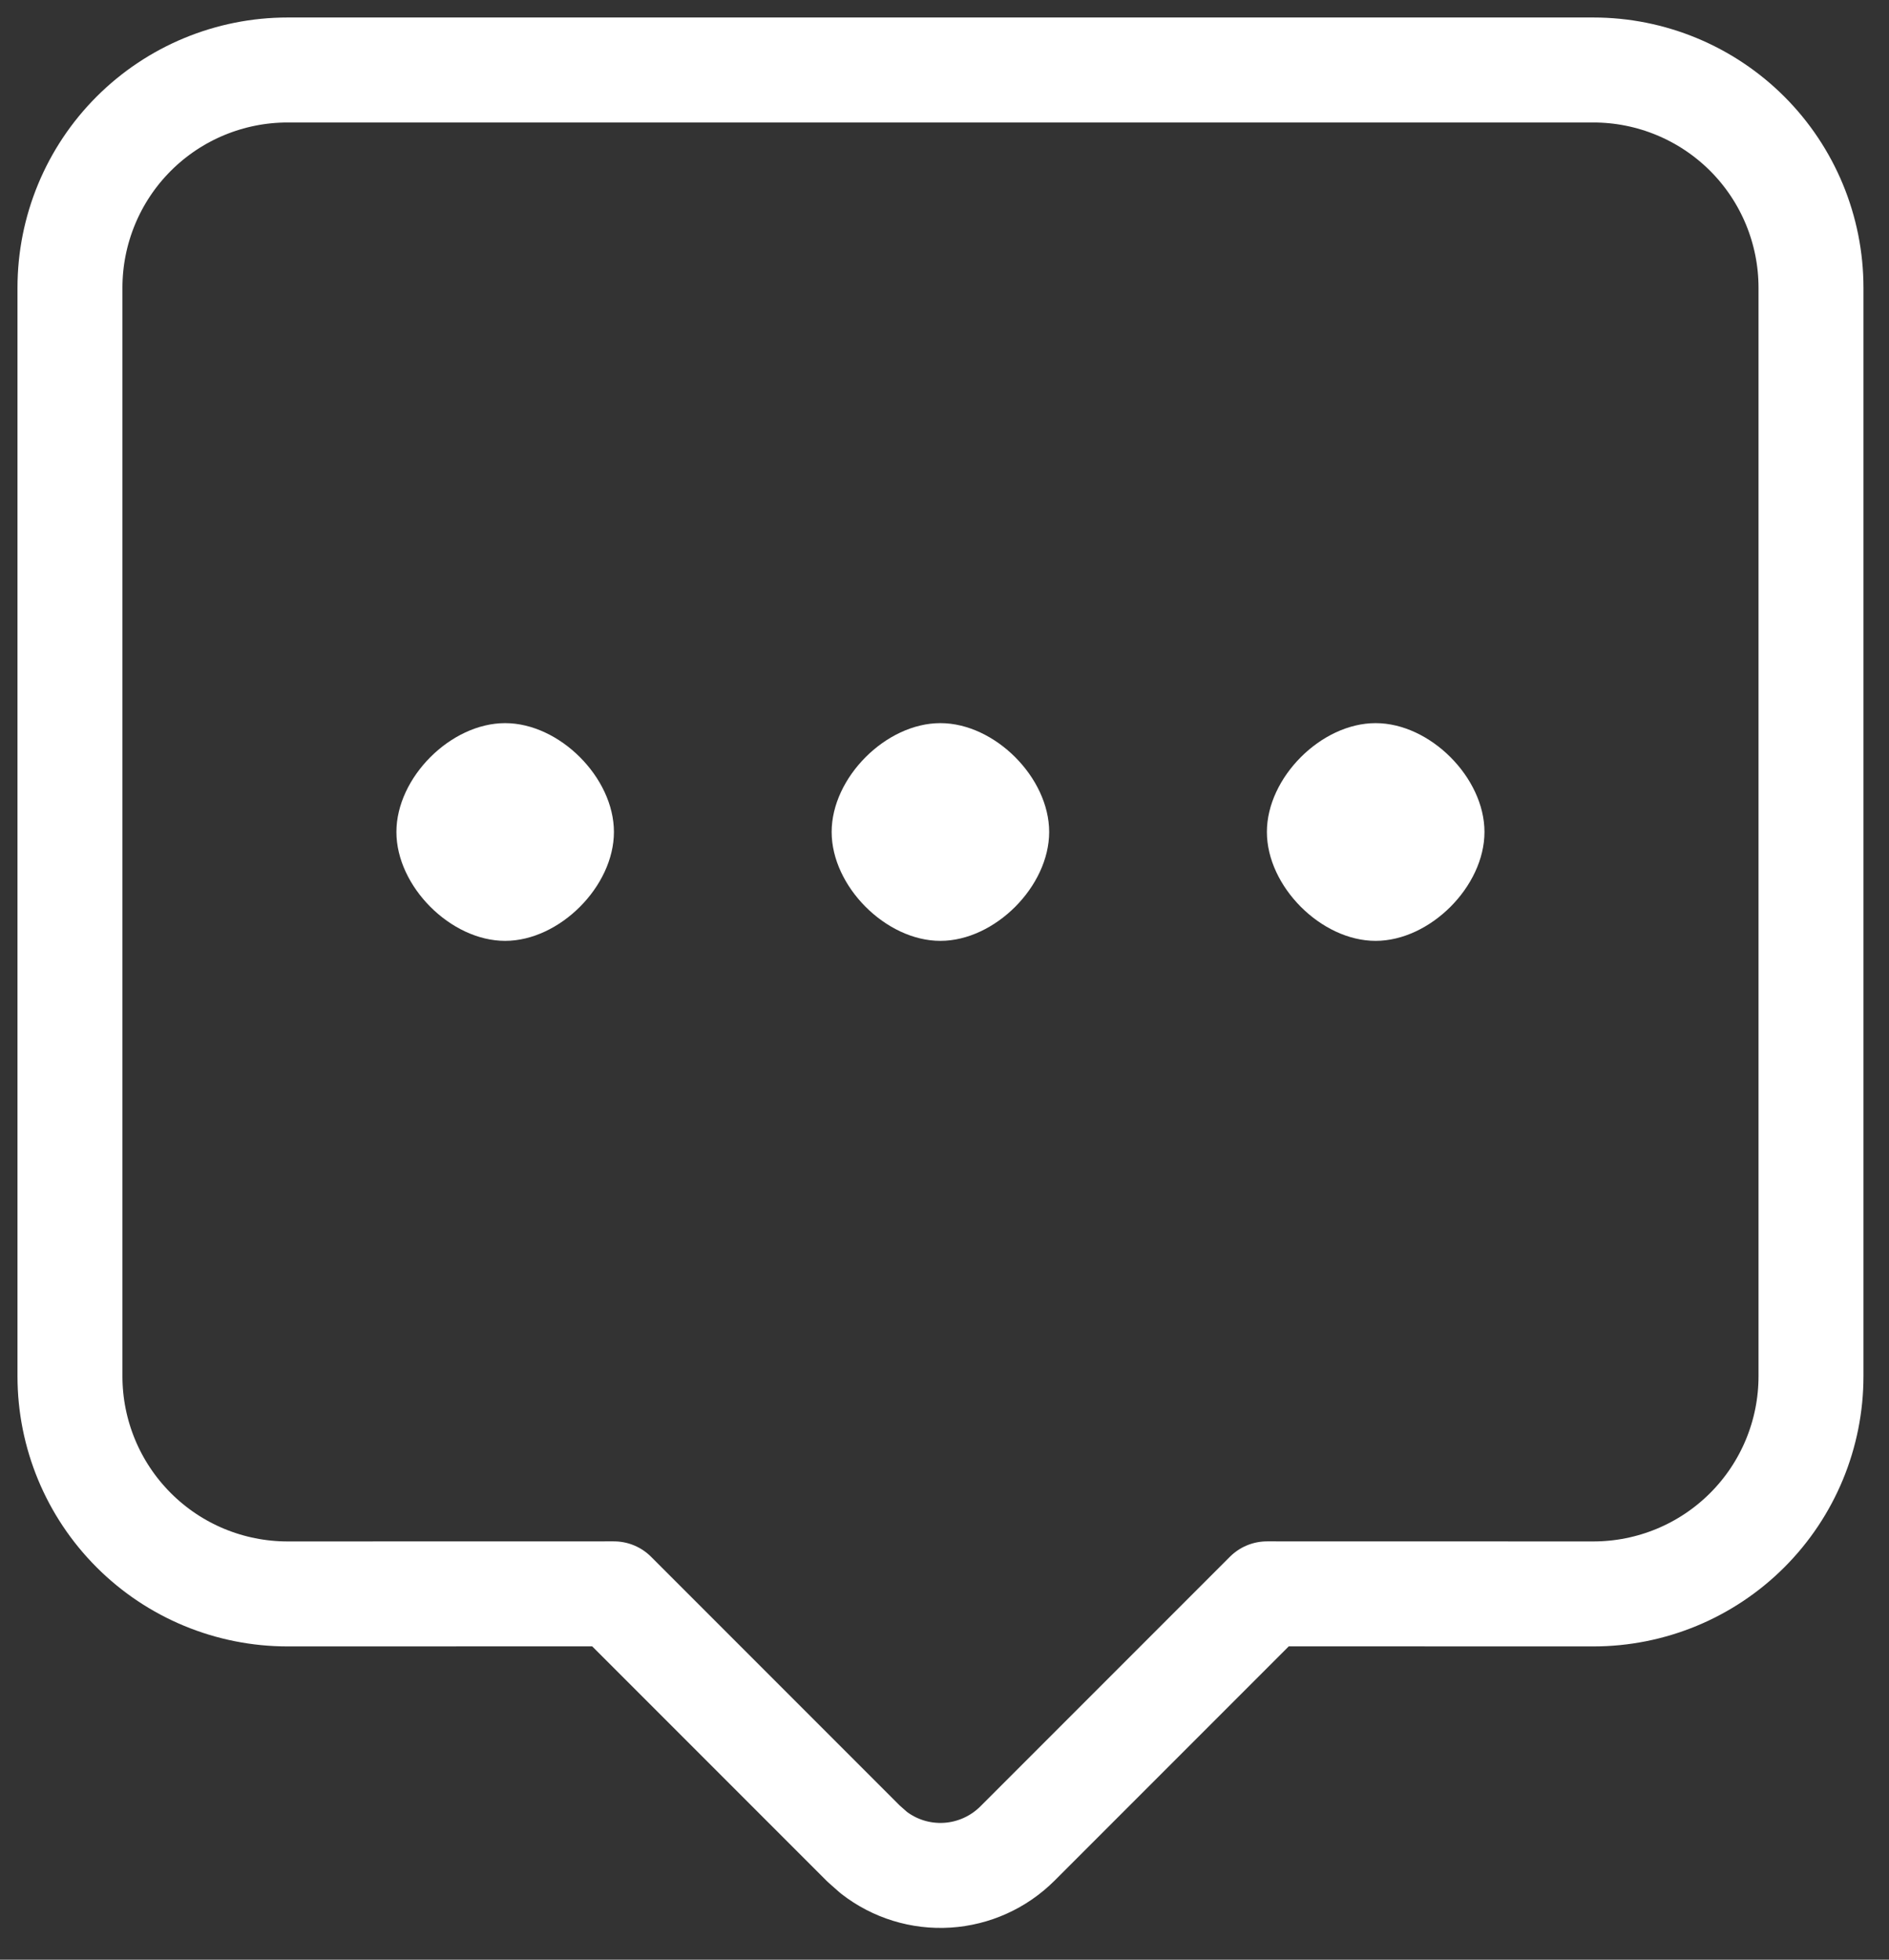 <svg width="27" height="28" viewBox="0 0 27 28" fill="none" xmlns="http://www.w3.org/2000/svg">
<rect x="0" y="0" width="27" height="28" fill="#333333" stroke="none"/>
<path fill-rule="evenodd" clip-rule="evenodd" d="M22.774 1C23.599 1 24.39 1.328 24.974 1.911C25.557 2.494 25.885 3.286 25.885 4.111V19.664C25.885 20.489 25.557 21.28 24.974 21.863C24.39 22.447 23.599 22.774 22.774 22.774L18.11 22.773L14.542 26.341C14.274 26.608 13.918 26.769 13.54 26.793C13.162 26.817 12.788 26.702 12.489 26.47L12.343 26.341L8.775 22.773L4.111 22.774C3.286 22.774 2.494 22.447 1.911 21.863C1.328 21.28 1 20.489 1 19.664V4.111C1 3.286 1.328 2.494 1.911 1.911C2.494 1.328 3.286 1 4.111 1H22.774Z" stroke="white" stroke-width="1.5" stroke-linecap="round" stroke-linejoin="round"/>
<path fill-rule="evenodd" clip-rule="evenodd" d="M13.441 13.443C14.219 13.443 14.996 12.665 14.996 11.887C14.996 11.11 14.219 10.332 13.441 10.332C12.663 10.332 11.887 11.11 11.887 11.887C11.887 12.665 12.663 13.443 13.441 13.443ZM7.22 13.443C7.997 13.443 8.775 12.665 8.775 11.887C8.775 11.11 7.997 10.332 7.22 10.332C6.442 10.332 5.666 11.11 5.666 11.887C5.666 12.665 6.442 13.443 7.22 13.443ZM19.662 13.443C20.44 13.443 21.218 12.665 21.218 11.887C21.218 11.11 20.44 10.332 19.662 10.332C18.884 10.332 18.108 11.11 18.108 11.887C18.108 12.665 18.884 13.443 19.662 13.443Z" fill="white"/>
</svg>
